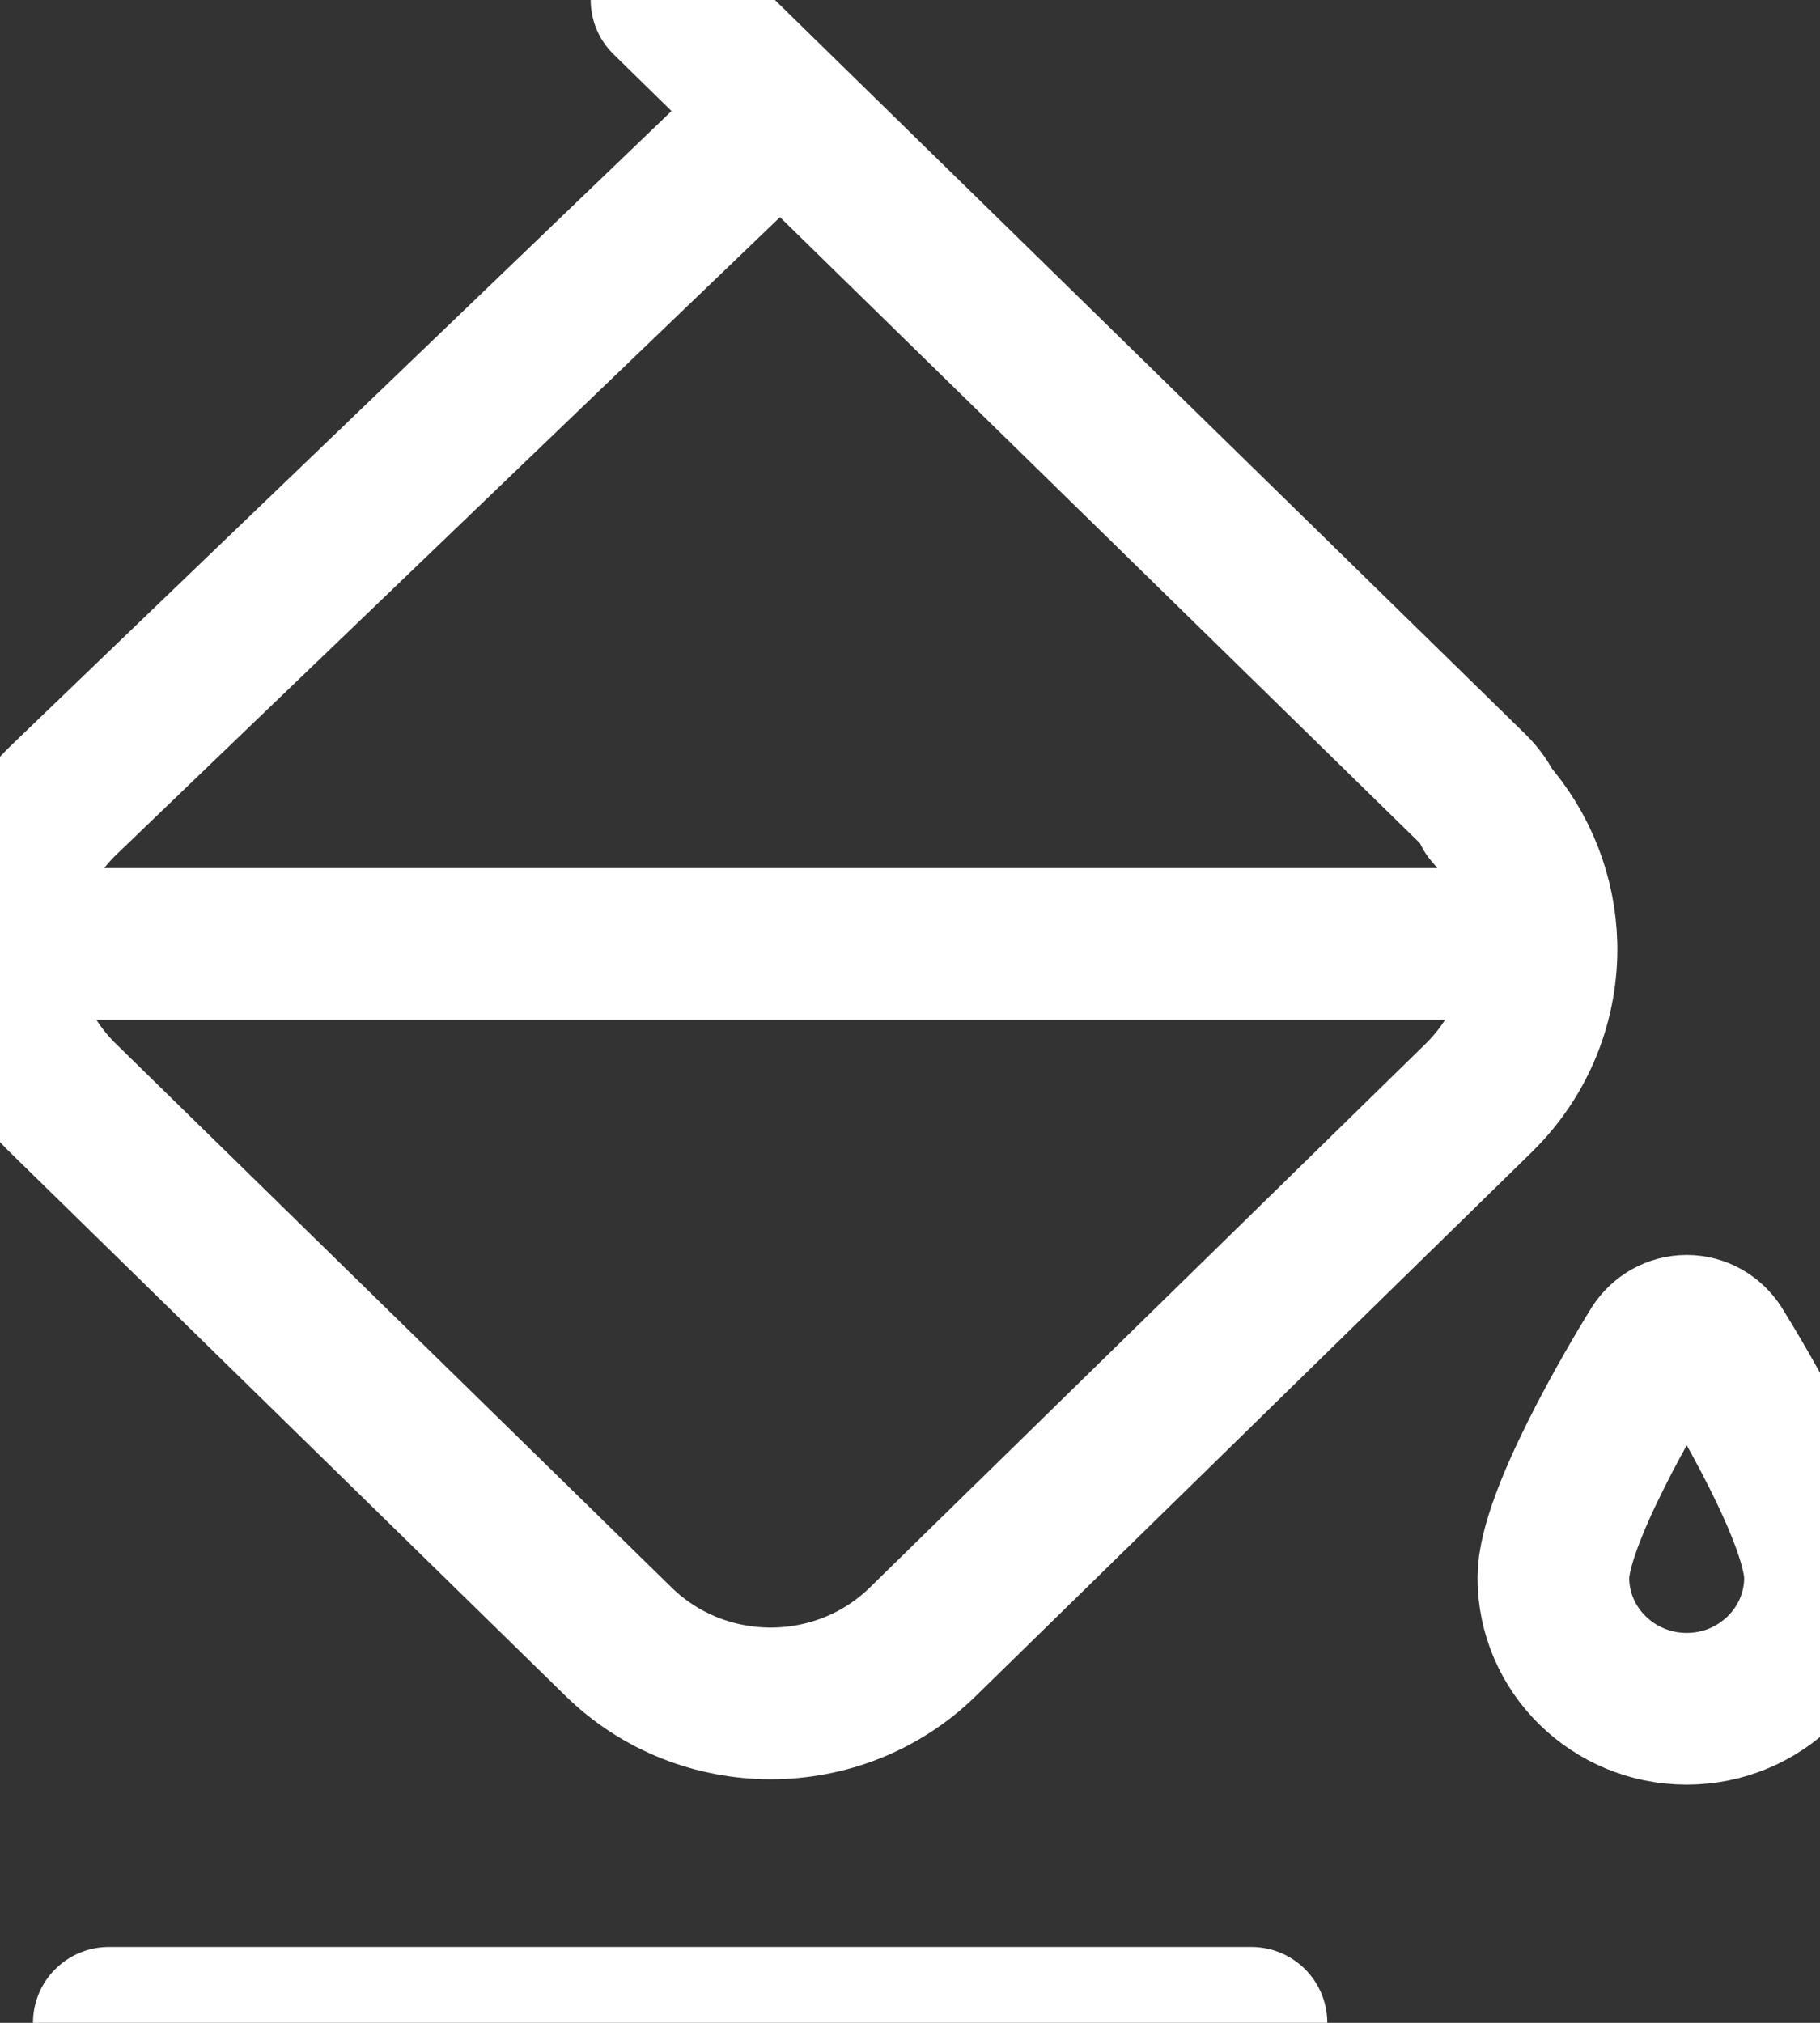 <svg width="18" height="20" viewBox="0 0 18 20" fill="none" xmlns="http://www.w3.org/2000/svg">
<rect x="0" y="0" width="18" height="20" fill="#333333" stroke="none"/>
<path d="M15.245 9.333C15.259 9.883 15.052 10.437 14.623 10.857L9.126 16.233C8.296 17.045 6.95 17.045 6.119 16.233L0.623 10.857C0.193 10.437 -0.014 9.883 0.001 9.333M15.245 9.333C15.232 8.865 15.059 8.401 14.726 8.025C14.687 7.942 14.633 7.865 14.564 7.797L7.719 1.103M15.245 9.333H0.001M0.001 9.333C0.014 8.819 0.222 8.309 0.623 7.917C0.764 7.779 7.719 1.103 7.719 1.103M7.719 1.103L6.592 0M1.076 20H12.377M16.987 13.327C16.92 13.223 16.806 13.158 16.682 13.158C16.557 13.158 16.443 13.223 16.376 13.327C16.137 13.712 15.363 15.027 15.363 15.599C15.363 16.313 15.955 16.895 16.682 16.895C17.408 16.895 18 16.313 18 15.599C18 15.017 17.226 13.712 16.987 13.327Z" stroke="white" stroke-width="1.5" stroke-linecap="round" stroke-linejoin="round"/>
</svg>
